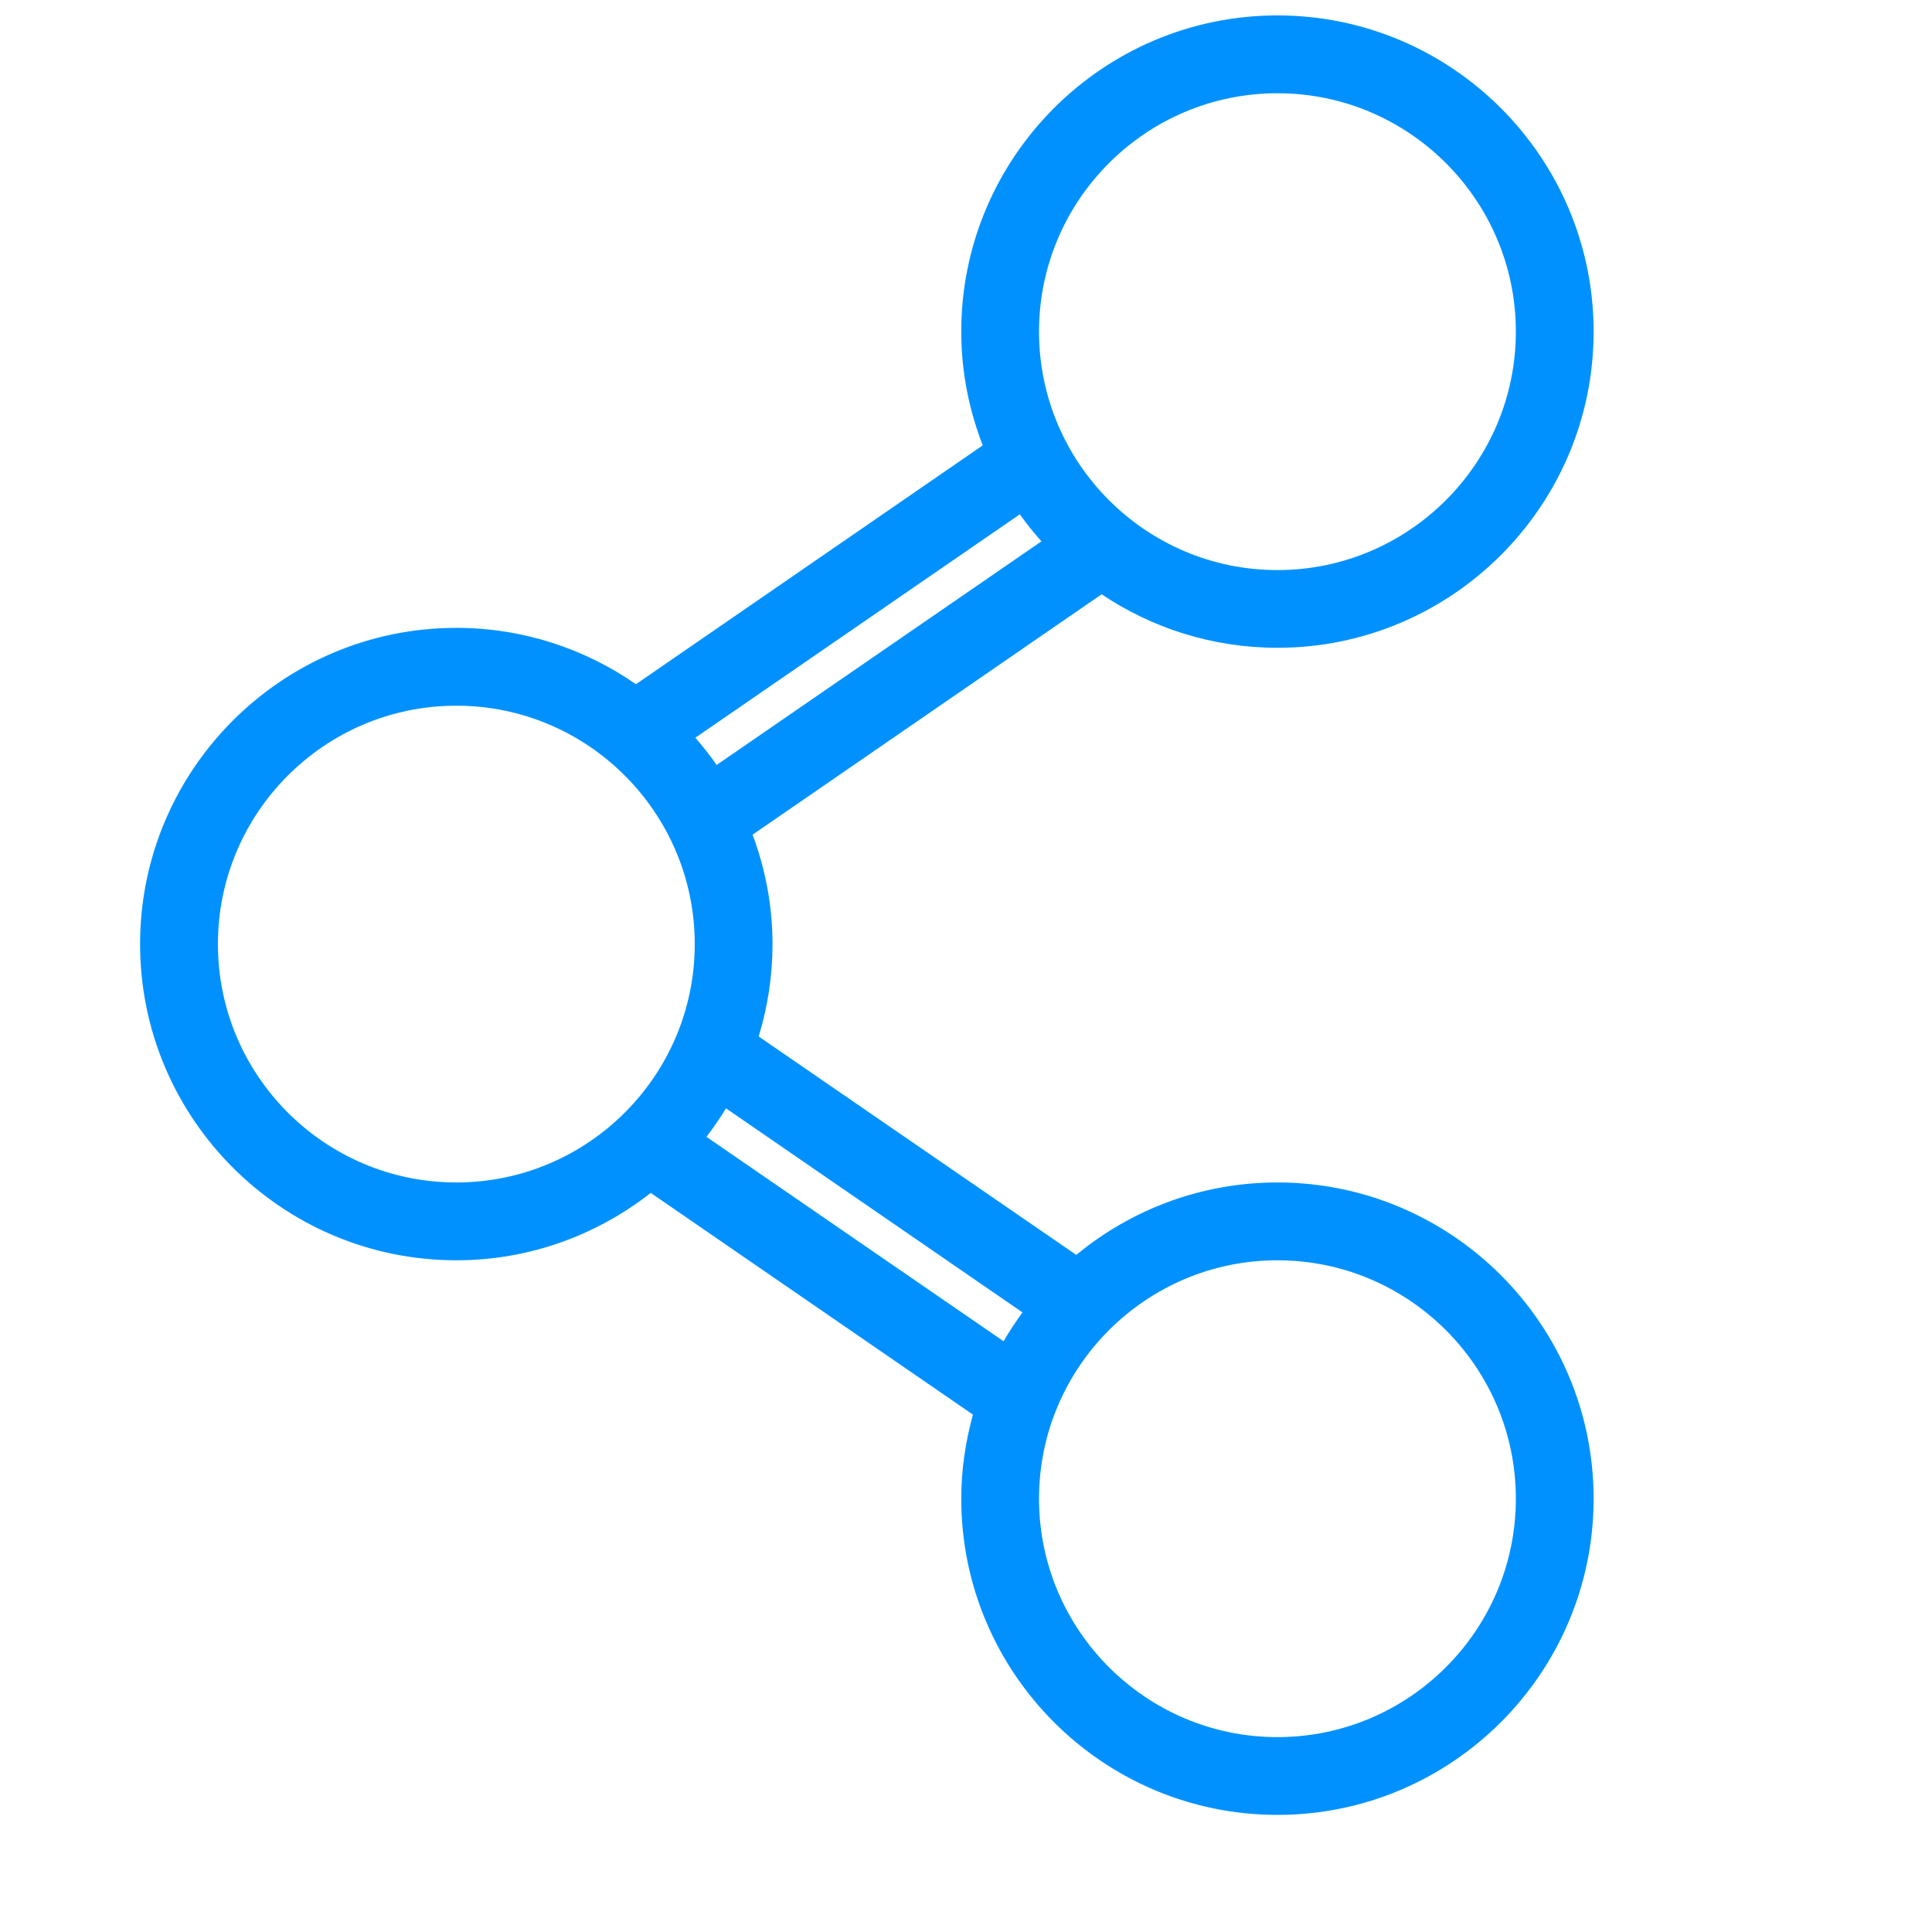 <?xml version="1.0" encoding="UTF-8" standalone="no"?>
<!DOCTYPE svg PUBLIC "-//W3C//DTD SVG 1.1//EN" "http://www.w3.org/Graphics/SVG/1.1/DTD/svg11.dtd">
<svg width="100%" height="100%" viewBox="0 0 135 135" version="1.1" xmlns="http://www.w3.org/2000/svg" xmlns:xlink="http://www.w3.org/1999/xlink" xml:space="preserve" xmlns:serif="http://www.serif.com/" style="fill-rule:evenodd;clip-rule:evenodd;stroke-linejoin:round;stroke-miterlimit:2;">
    <g transform="matrix(1,0,0,1,-1207,-3885)">
        <g transform="matrix(4.167,0,0,4.167,0,0)">
            <path d="M301.674,945.153C301.564,944.994 301.444,944.843 301.317,944.696L306.758,940.95C306.871,941.107 306.992,941.259 307.121,941.403L301.674,945.153ZM306.803,954.333C306.689,954.488 306.583,954.649 306.486,954.817L301.503,951.389C301.621,951.236 301.73,951.076 301.831,950.911L306.803,954.333ZM311.078,953.459C313.282,953.459 315.076,955.252 315.076,957.457C315.076,959.661 313.282,961.455 311.078,961.455C308.874,961.455 307.08,959.661 307.08,957.457C307.08,955.252 308.874,953.459 311.078,953.459ZM297.309,952.154C295.104,952.154 293.311,950.361 293.311,948.157C293.311,945.952 295.104,944.159 297.309,944.159C299.513,944.159 301.307,945.952 301.307,948.157C301.307,950.361 299.513,952.154 297.309,952.154ZM311.078,933.889C313.282,933.889 315.076,935.682 315.076,937.886C315.076,940.091 313.282,941.885 311.078,941.885C308.874,941.885 307.08,940.091 307.08,937.886C307.08,935.682 308.874,933.889 311.078,933.889ZM311.078,943.188C314.001,943.188 316.38,940.811 316.38,937.886C316.38,934.963 314.001,932.584 311.078,932.584C308.154,932.584 305.776,934.963 305.776,937.886C305.776,938.56 305.907,939.201 306.136,939.794L300.321,943.799C299.465,943.205 298.427,942.854 297.309,942.854C294.385,942.854 292.006,945.233 292.006,948.157C292.006,951.08 294.385,953.459 297.309,953.459C298.539,953.459 299.669,953.034 300.569,952.329L305.972,956.047C305.848,956.496 305.776,956.968 305.776,957.457C305.776,960.381 308.154,962.759 311.078,962.759C314.001,962.759 316.38,960.381 316.38,957.457C316.38,954.533 314.001,952.154 311.078,952.154C309.798,952.154 308.622,952.611 307.705,953.369L302.379,949.706C302.529,949.215 302.611,948.695 302.611,948.157C302.611,947.511 302.49,946.895 302.277,946.322L308.13,942.291C308.974,942.857 309.988,943.188 311.078,943.188Z" style="fill:rgb(0,145,255);fill-rule:nonzero;"/>
        </g>
    </g>
</svg>
